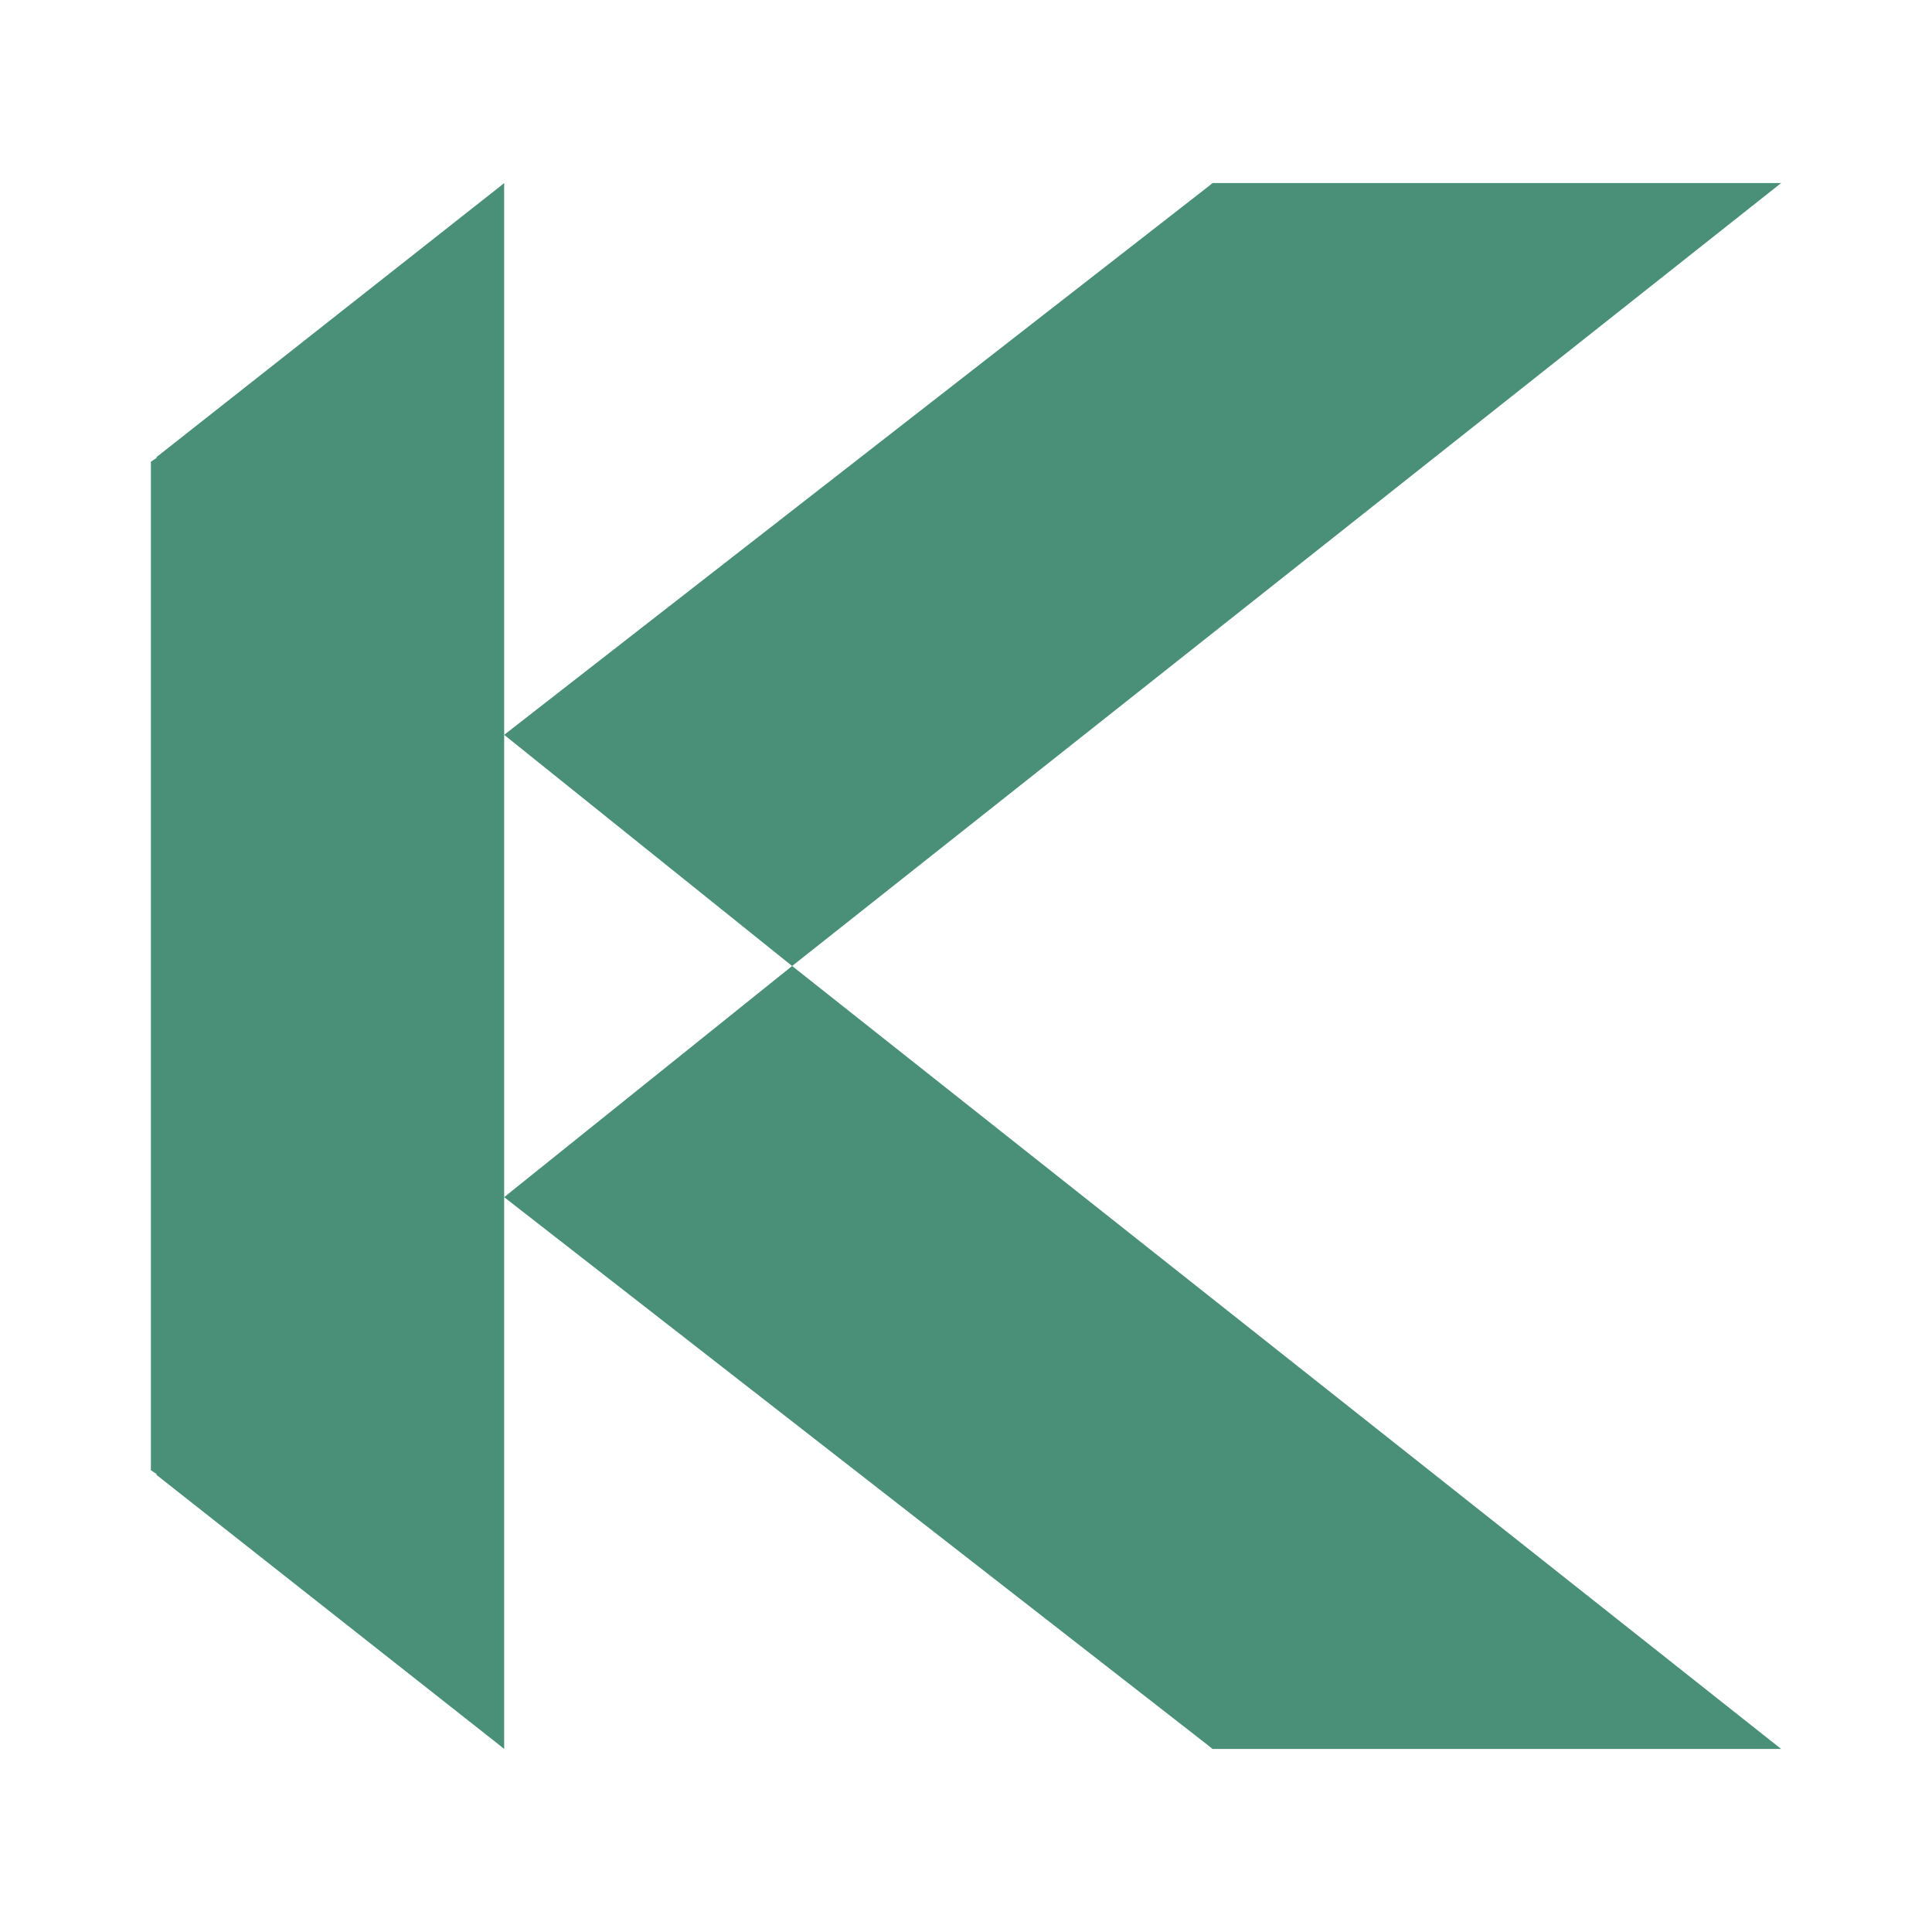 <svg width="20" height="20" viewBox="0 0 20 20" fill="none" xmlns="http://www.w3.org/2000/svg">
<path d="M18.438 18.105H12.552L12.504 18.066L5.219 12.393L8.2 10L18.389 18.066L18.438 18.105Z" fill="#4A9079"/>
<path d="M18.438 1.895H12.552L12.504 1.934L5.219 7.607L8.2 10L18.389 1.934L18.438 1.895Z" fill="#4A9079"/>
<path d="M5.219 12.393V18.105L5.171 18.066L1.62 15.268V15.258L1.562 15.22V4.78L1.62 4.741V4.732L5.171 1.934L5.219 1.895V7.607V12.393Z" fill="#4A9079"/>
</svg>
